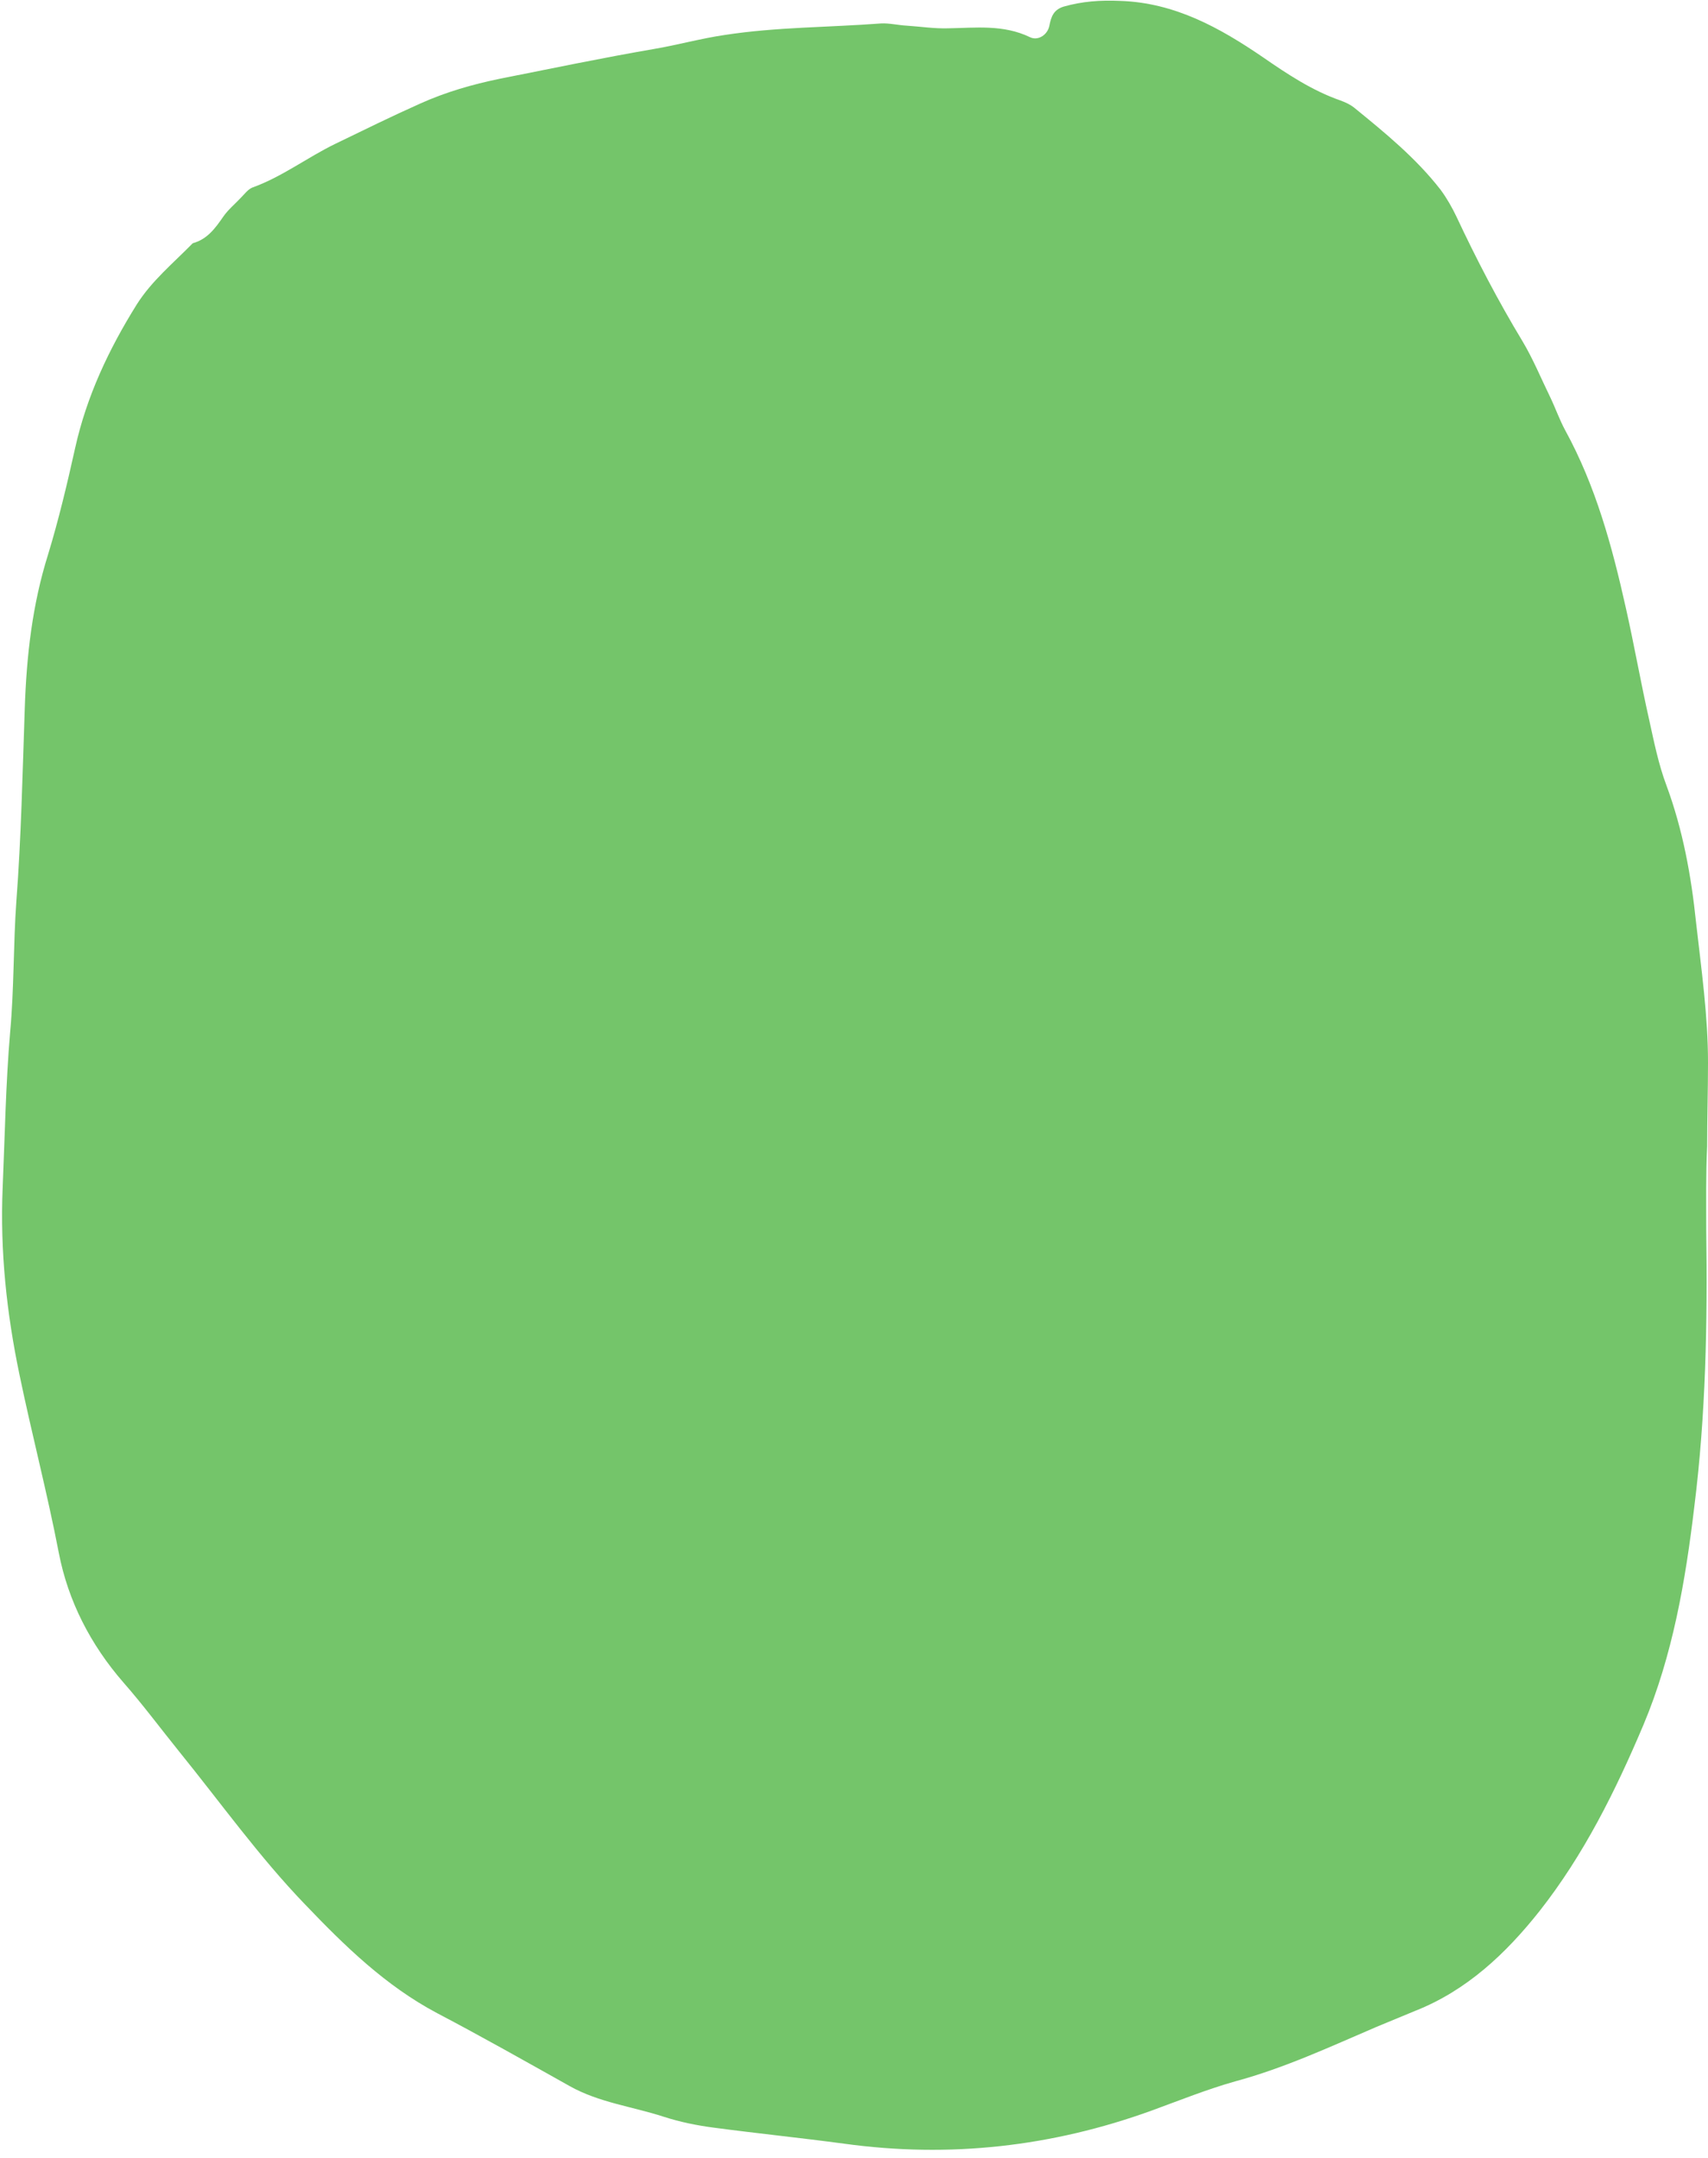 <?xml version="1.0" encoding="UTF-8" standalone="no"?><svg xmlns="http://www.w3.org/2000/svg" xmlns:xlink="http://www.w3.org/1999/xlink" fill="#74c56a" height="488" preserveAspectRatio="xMidYMid meet" version="1" viewBox="94.7 44.9 386.4 488.0" width="386.4" zoomAndPan="magnify"><g id="change1_1"><path d="M480.7,323.1c0.3,20.9-0.1,41.8-2.7,62.5c-2,16.8-4.9,33.6-11.5,49.3c-6.3,14.9-13.5,29.4-23.5,42.1 c-7.6,9.6-16.5,18-28.2,22.6c-2.9,1.2-5.8,2.4-8.7,3.6c-10.5,4.5-20.8,9.3-31.9,12.3c-6.4,1.8-12.6,4.3-18.9,6.6 c-22.6,8.2-45.8,10.8-69.7,7.5c-9.7-1.3-19.5-2.3-29.3-3.6c-3.9-0.5-7.8-1.3-11.5-2.5c-7.1-2.3-14.6-3.2-21.2-6.9 c-10-5.6-19.9-11.2-30-16.5c-11.7-6.2-20.9-15.2-29.9-24.6c-10.4-10.8-19.1-23-28.5-34.6c-4.2-5.2-8.2-10.6-12.6-15.6 c-7.4-8.5-12.5-18.4-14.6-29.3c-2.6-13.5-6.1-26.8-8.9-40.3c-2.9-13.9-4.4-27.9-3.8-42.2c0.5-11.8,0.7-23.6,1.7-35.3 c0.9-9.8,0.7-19.7,1.4-29.5c1.1-14.5,1.4-29.1,1.9-43.6c0.4-11.9,1.7-23.5,5.3-34.9c2.4-7.9,4.3-15.9,6.1-24 c2.6-11.7,7.6-22.3,13.9-32.4c3.4-5.4,8.3-9.4,12.7-13.9c3.3-0.9,5.1-3.4,6.9-6c1.1-1.6,2.7-2.9,4-4.3c0.8-0.8,1.6-1.9,2.6-2.3 c6.7-2.4,12.4-6.8,18.8-9.9c6.4-3.1,12.7-6.2,19.2-9.1c5.8-2.6,11.7-4.3,18-5.6c11.6-2.3,23.1-4.7,34.7-6.7 c5.4-0.9,10.7-2.4,16.2-3.2c11.7-1.8,23.5-1.7,35.3-2.6c1.9-0.1,3.9,0.4,5.8,0.5c3.1,0.2,6.3,0.7,9.4,0.6c6.2-0.1,12.5-0.9,18.5,2 c1.8,0.9,4-0.5,4.4-2.6c0.4-2.1,1-3.6,3.2-4.3c4.2-1.2,8.4-1.5,12.8-1.3c12.4,0.4,22.6,6.1,32.4,12.8c5.5,3.8,11.1,7.5,17.4,9.7 c1.1,0.4,2.2,0.9,3.1,1.6c7,5.7,14,11.4,19.6,18.6c1.4,1.9,2.6,4,3.6,6.1c4.5,9.6,9.4,19,14.9,28.1c2.4,4,4.2,8.4,6.3,12.7 c1.2,2.5,2.1,5.1,3.4,7.5c6.9,12.6,10.6,26.2,13.7,40.1c1.9,8.4,3.4,17,5.3,25.4c1.1,5,2.1,10,3.9,14.8c3.7,10,5.6,20.4,6.7,31 c1.2,10.6,2.7,21.1,2.7,31.7c0,6.3-0.2,12.6-0.2,18.9C480.6,310.5,480.7,316.8,480.7,323.1z" fill="inherit"/></g></svg>